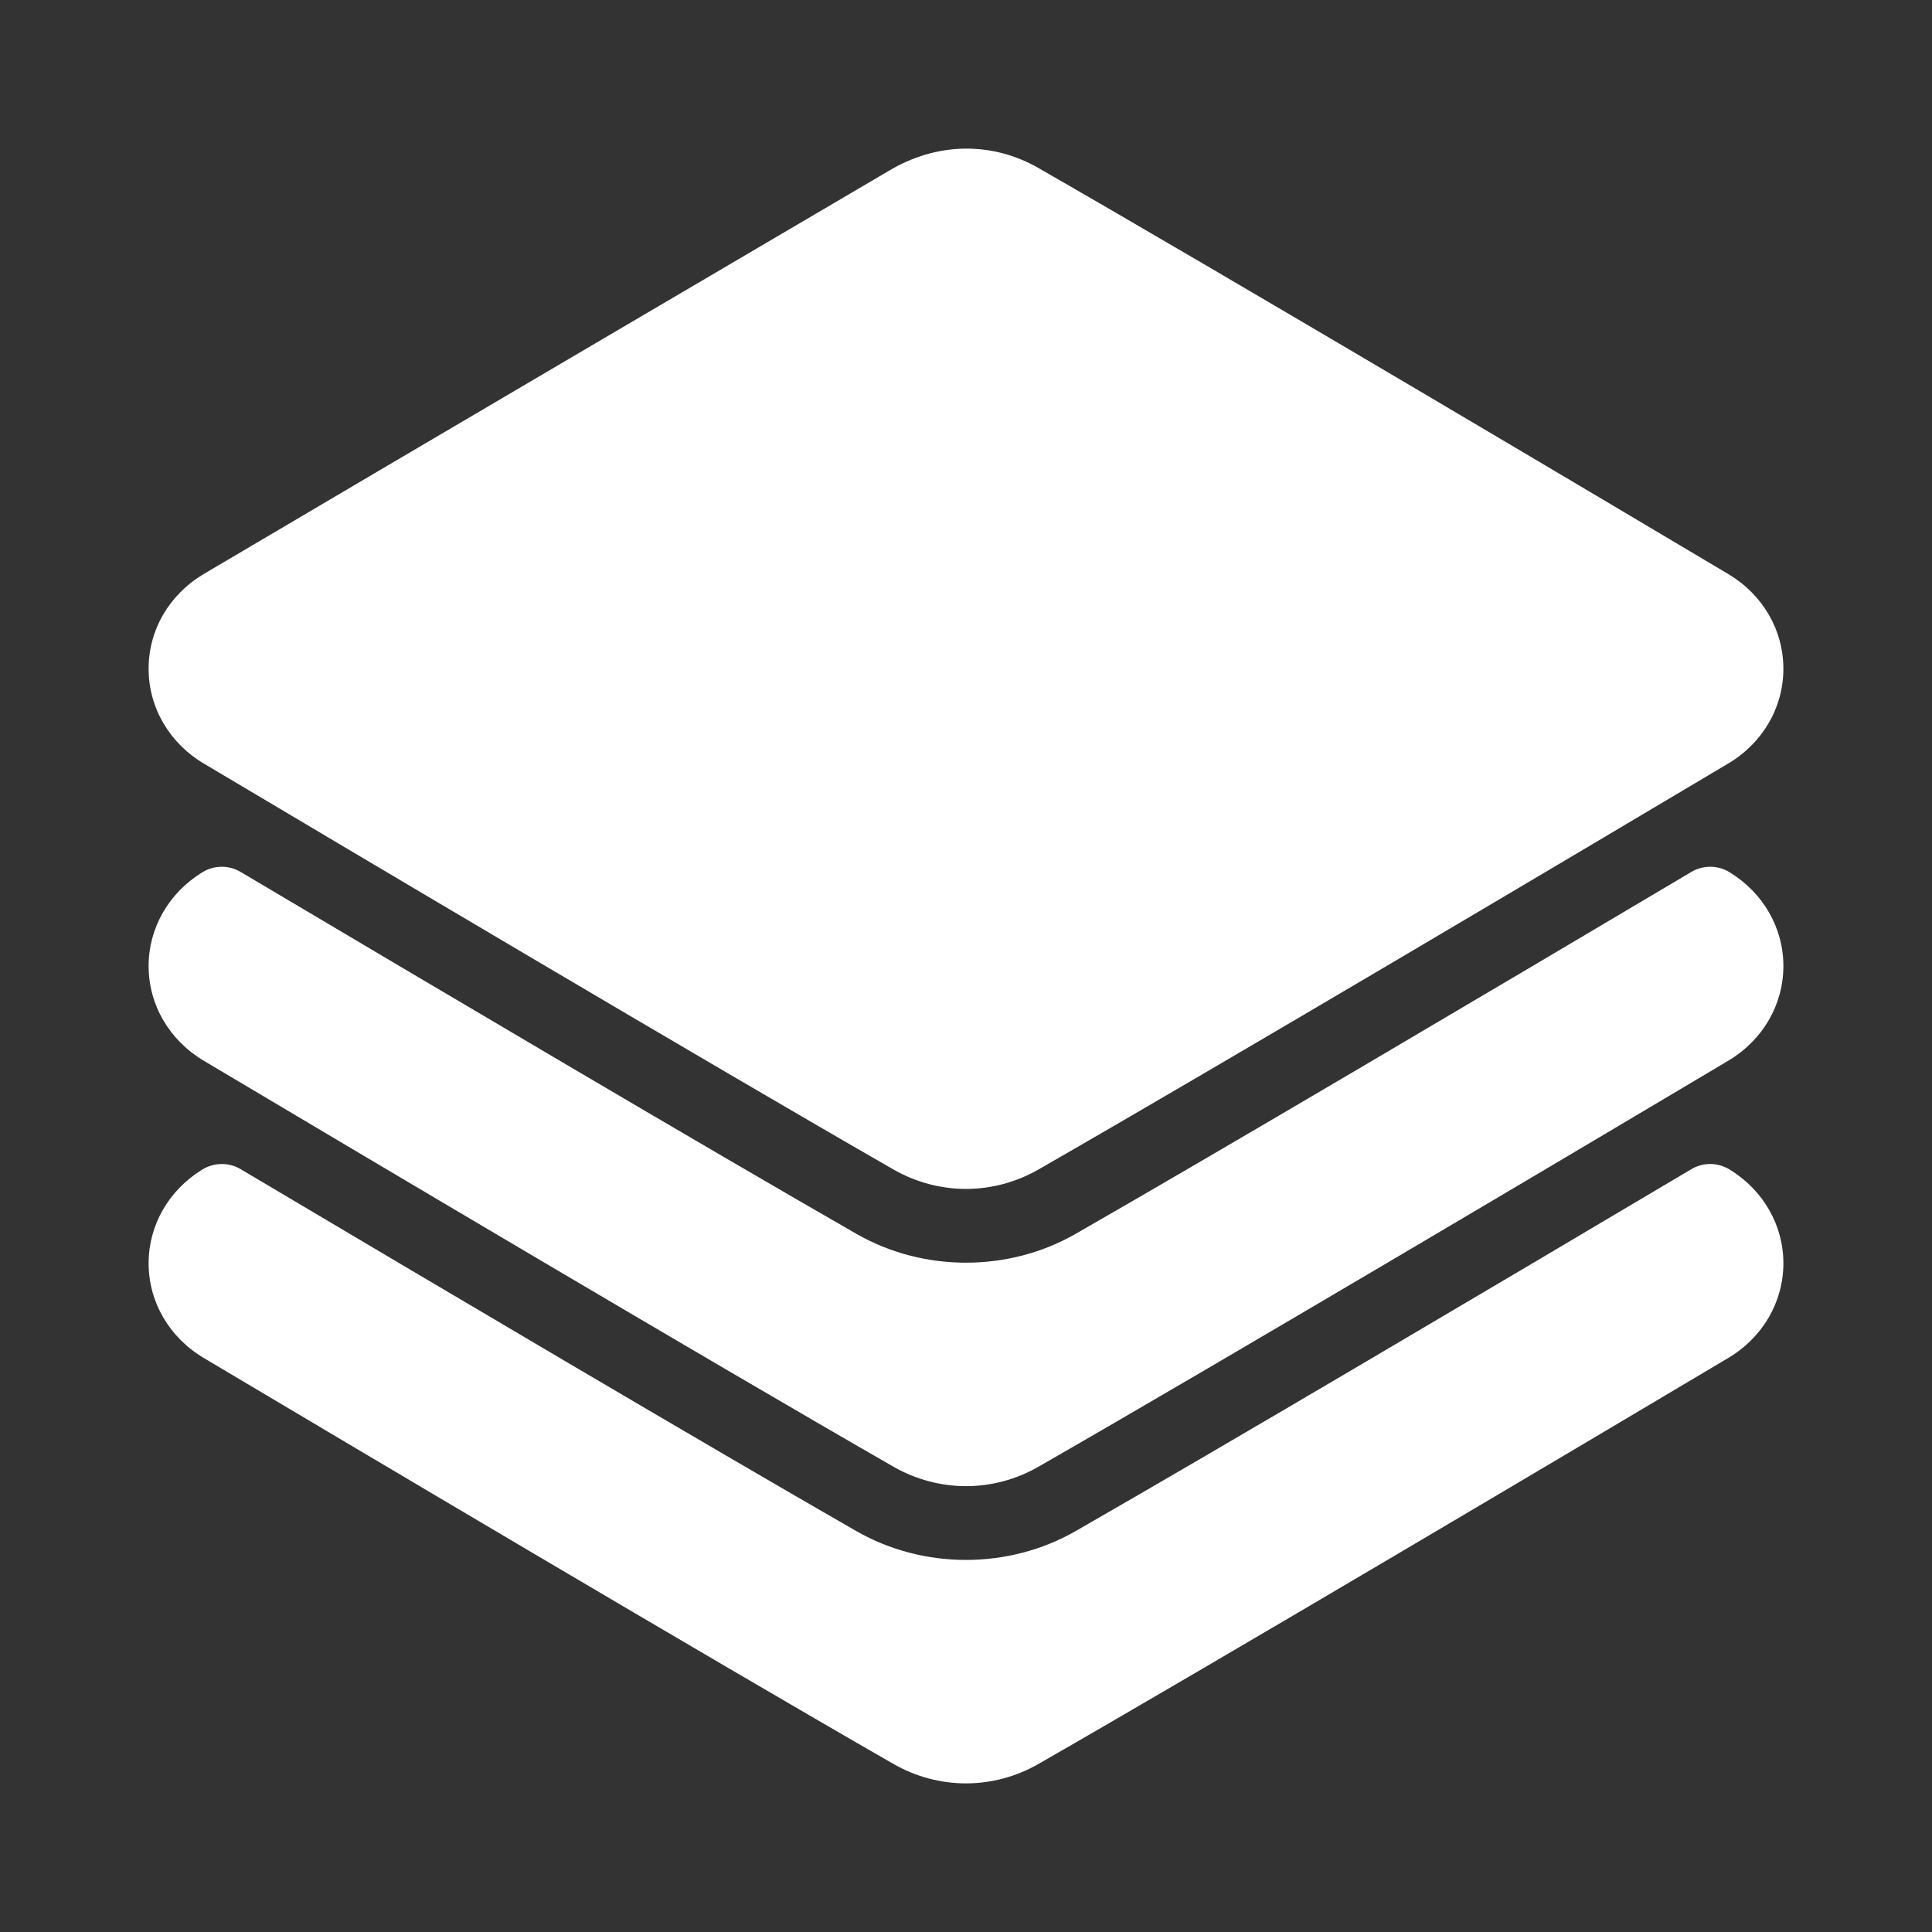 <svg width="26" height="26" viewBox="0 0 26 26" fill="none" xmlns="http://www.w3.org/2000/svg">
<rect x="0" y="0" width="26" height="26" fill="#333333" stroke="none"/>
<path d="M2.742 10.275C4.724 11.454 9.594 14.345 12.025 15.739C12.323 15.91 12.661 16 13 16C13.339 16 13.677 15.91 13.976 15.738C16.406 14.345 21.276 11.454 23.258 10.275C23.723 9.998 24 9.521 24 9C24 8.479 23.723 8.002 23.258 7.725C21.727 6.814 16.534 3.729 13.975 2.261C13.674 2.088 13.34 1.999 13 2C12.671 2.001 12.336 2.089 12.021 2.264C12.021 2.264 5.06 6.353 2.743 7.724C2.277 8.001 2 8.477 2 9C2 9.521 2.277 9.998 2.742 10.275Z" fill="white"/>
<path d="M23.275 11.738C23.198 11.69 23.109 11.665 23.018 11.664C22.927 11.664 22.838 11.688 22.76 11.735C20.067 13.333 16.445 15.476 14.473 16.606C13.572 17.122 12.427 17.121 11.528 16.606C9.537 15.465 5.922 13.327 3.24 11.735C3.082 11.64 2.882 11.641 2.724 11.738C2.271 12.016 2 12.488 2 13C2 13.521 2.277 13.998 2.742 14.275C4.724 15.454 9.594 18.345 12.025 19.739C12.323 19.91 12.661 20 13 20C13.339 20 13.677 19.91 13.976 19.738C16.406 18.345 21.276 15.454 23.258 14.275C23.723 13.998 24 13.521 24 13C24 12.488 23.73 12.016 23.275 11.738Z" fill="white"/>
<path d="M23.275 15.738C23.118 15.642 22.919 15.639 22.76 15.735C20.067 17.333 16.445 19.476 14.473 20.606C13.572 21.122 12.427 21.121 11.528 20.607C9.537 19.465 5.922 17.327 3.24 15.735C3.082 15.64 2.882 15.642 2.724 15.738C2.271 16.016 2 16.488 2 17C2 17.521 2.277 17.998 2.742 18.275C4.724 19.454 9.594 22.345 12.025 23.739C12.323 23.91 12.661 24 13 24C13.339 24 13.677 23.91 13.976 23.738C16.406 22.345 21.276 19.454 23.258 18.275C23.723 17.998 24 17.521 24 17C24 16.488 23.73 16.016 23.275 15.738Z" fill="white"/>
</svg>

